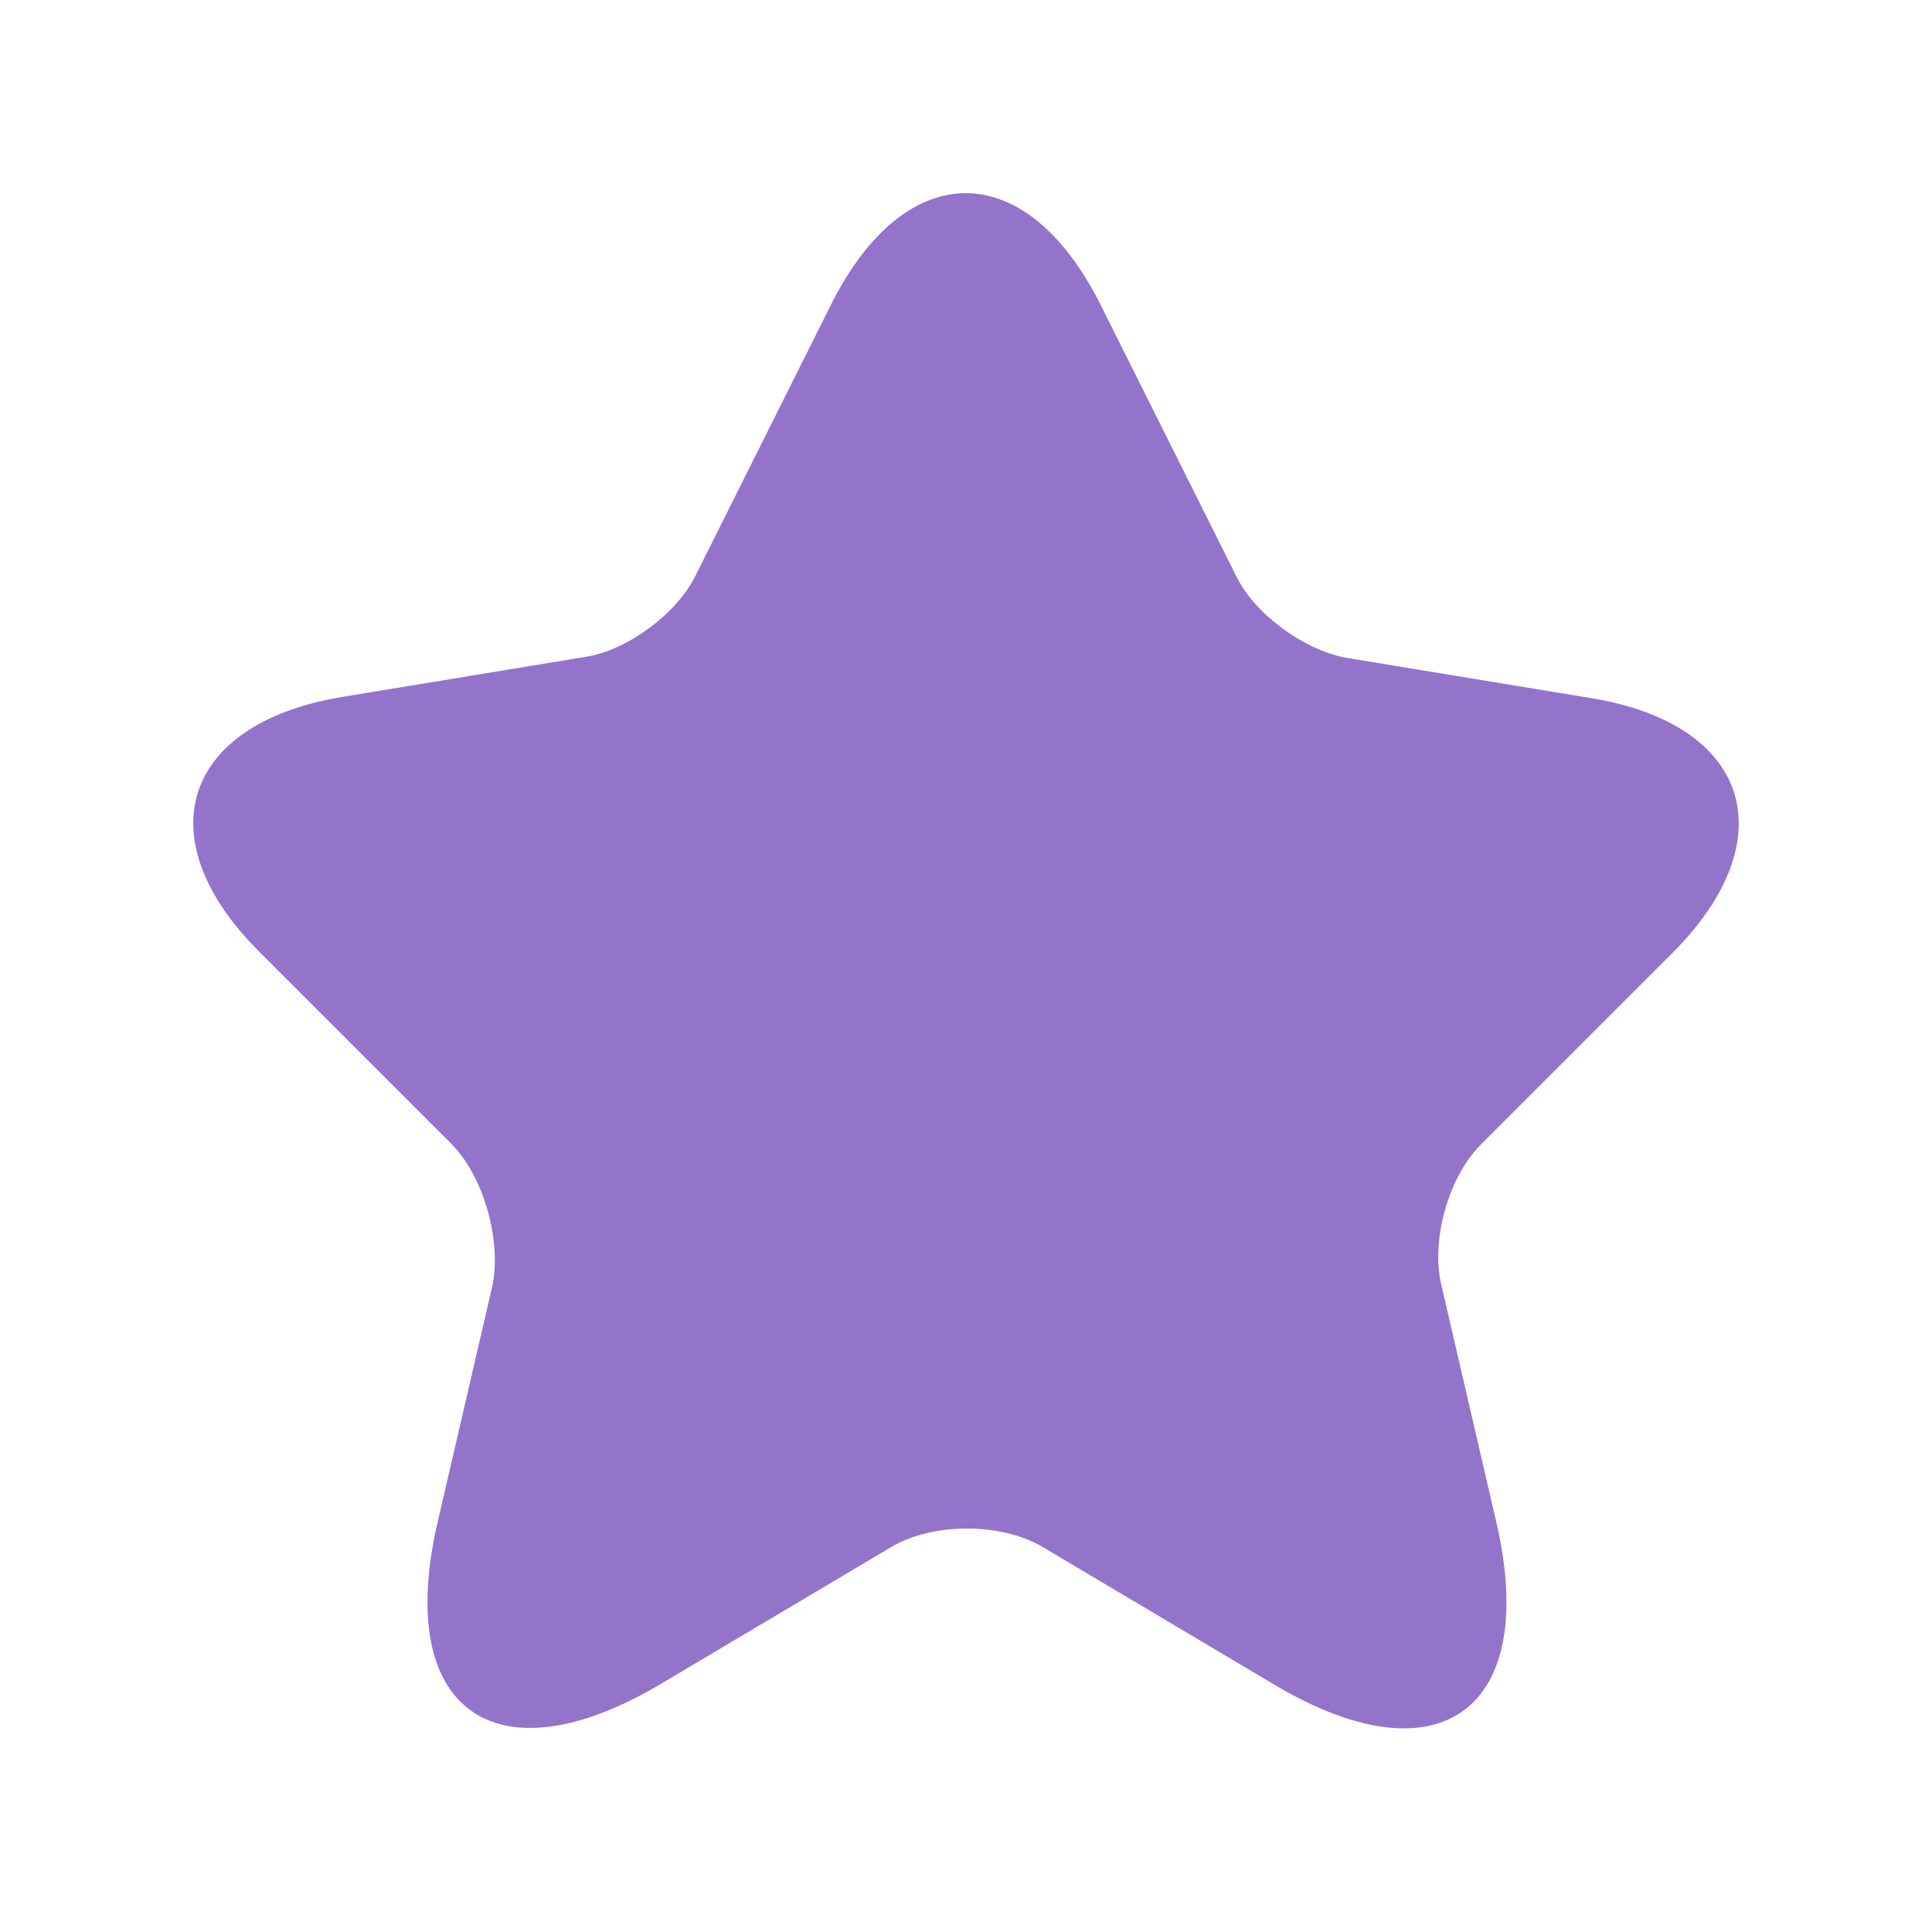 <svg width="24" height="24" viewBox="0 0 24 24" fill="none" xmlns="http://www.w3.org/2000/svg">
<path d="M13.668 3.778L15.36 7.162C15.588 7.63 16.2 8.074 16.716 8.17L19.776 8.674C21.732 8.998 22.188 10.414 20.784 11.83L18.396 14.218C18 14.614 17.772 15.394 17.904 15.958L18.588 18.91C19.128 21.238 17.88 22.15 15.828 20.926L12.96 19.222C12.444 18.91 11.58 18.91 11.064 19.222L8.196 20.926C6.144 22.138 4.896 21.238 5.436 18.91L6.12 15.958C6.228 15.382 6 14.602 5.604 14.206L3.216 11.818C1.812 10.414 2.268 8.998 4.224 8.662L7.284 8.158C7.8 8.074 8.412 7.618 8.64 7.15L10.332 3.766C11.256 1.942 12.744 1.942 13.668 3.778Z" fill="#9474CA"/>
</svg>
